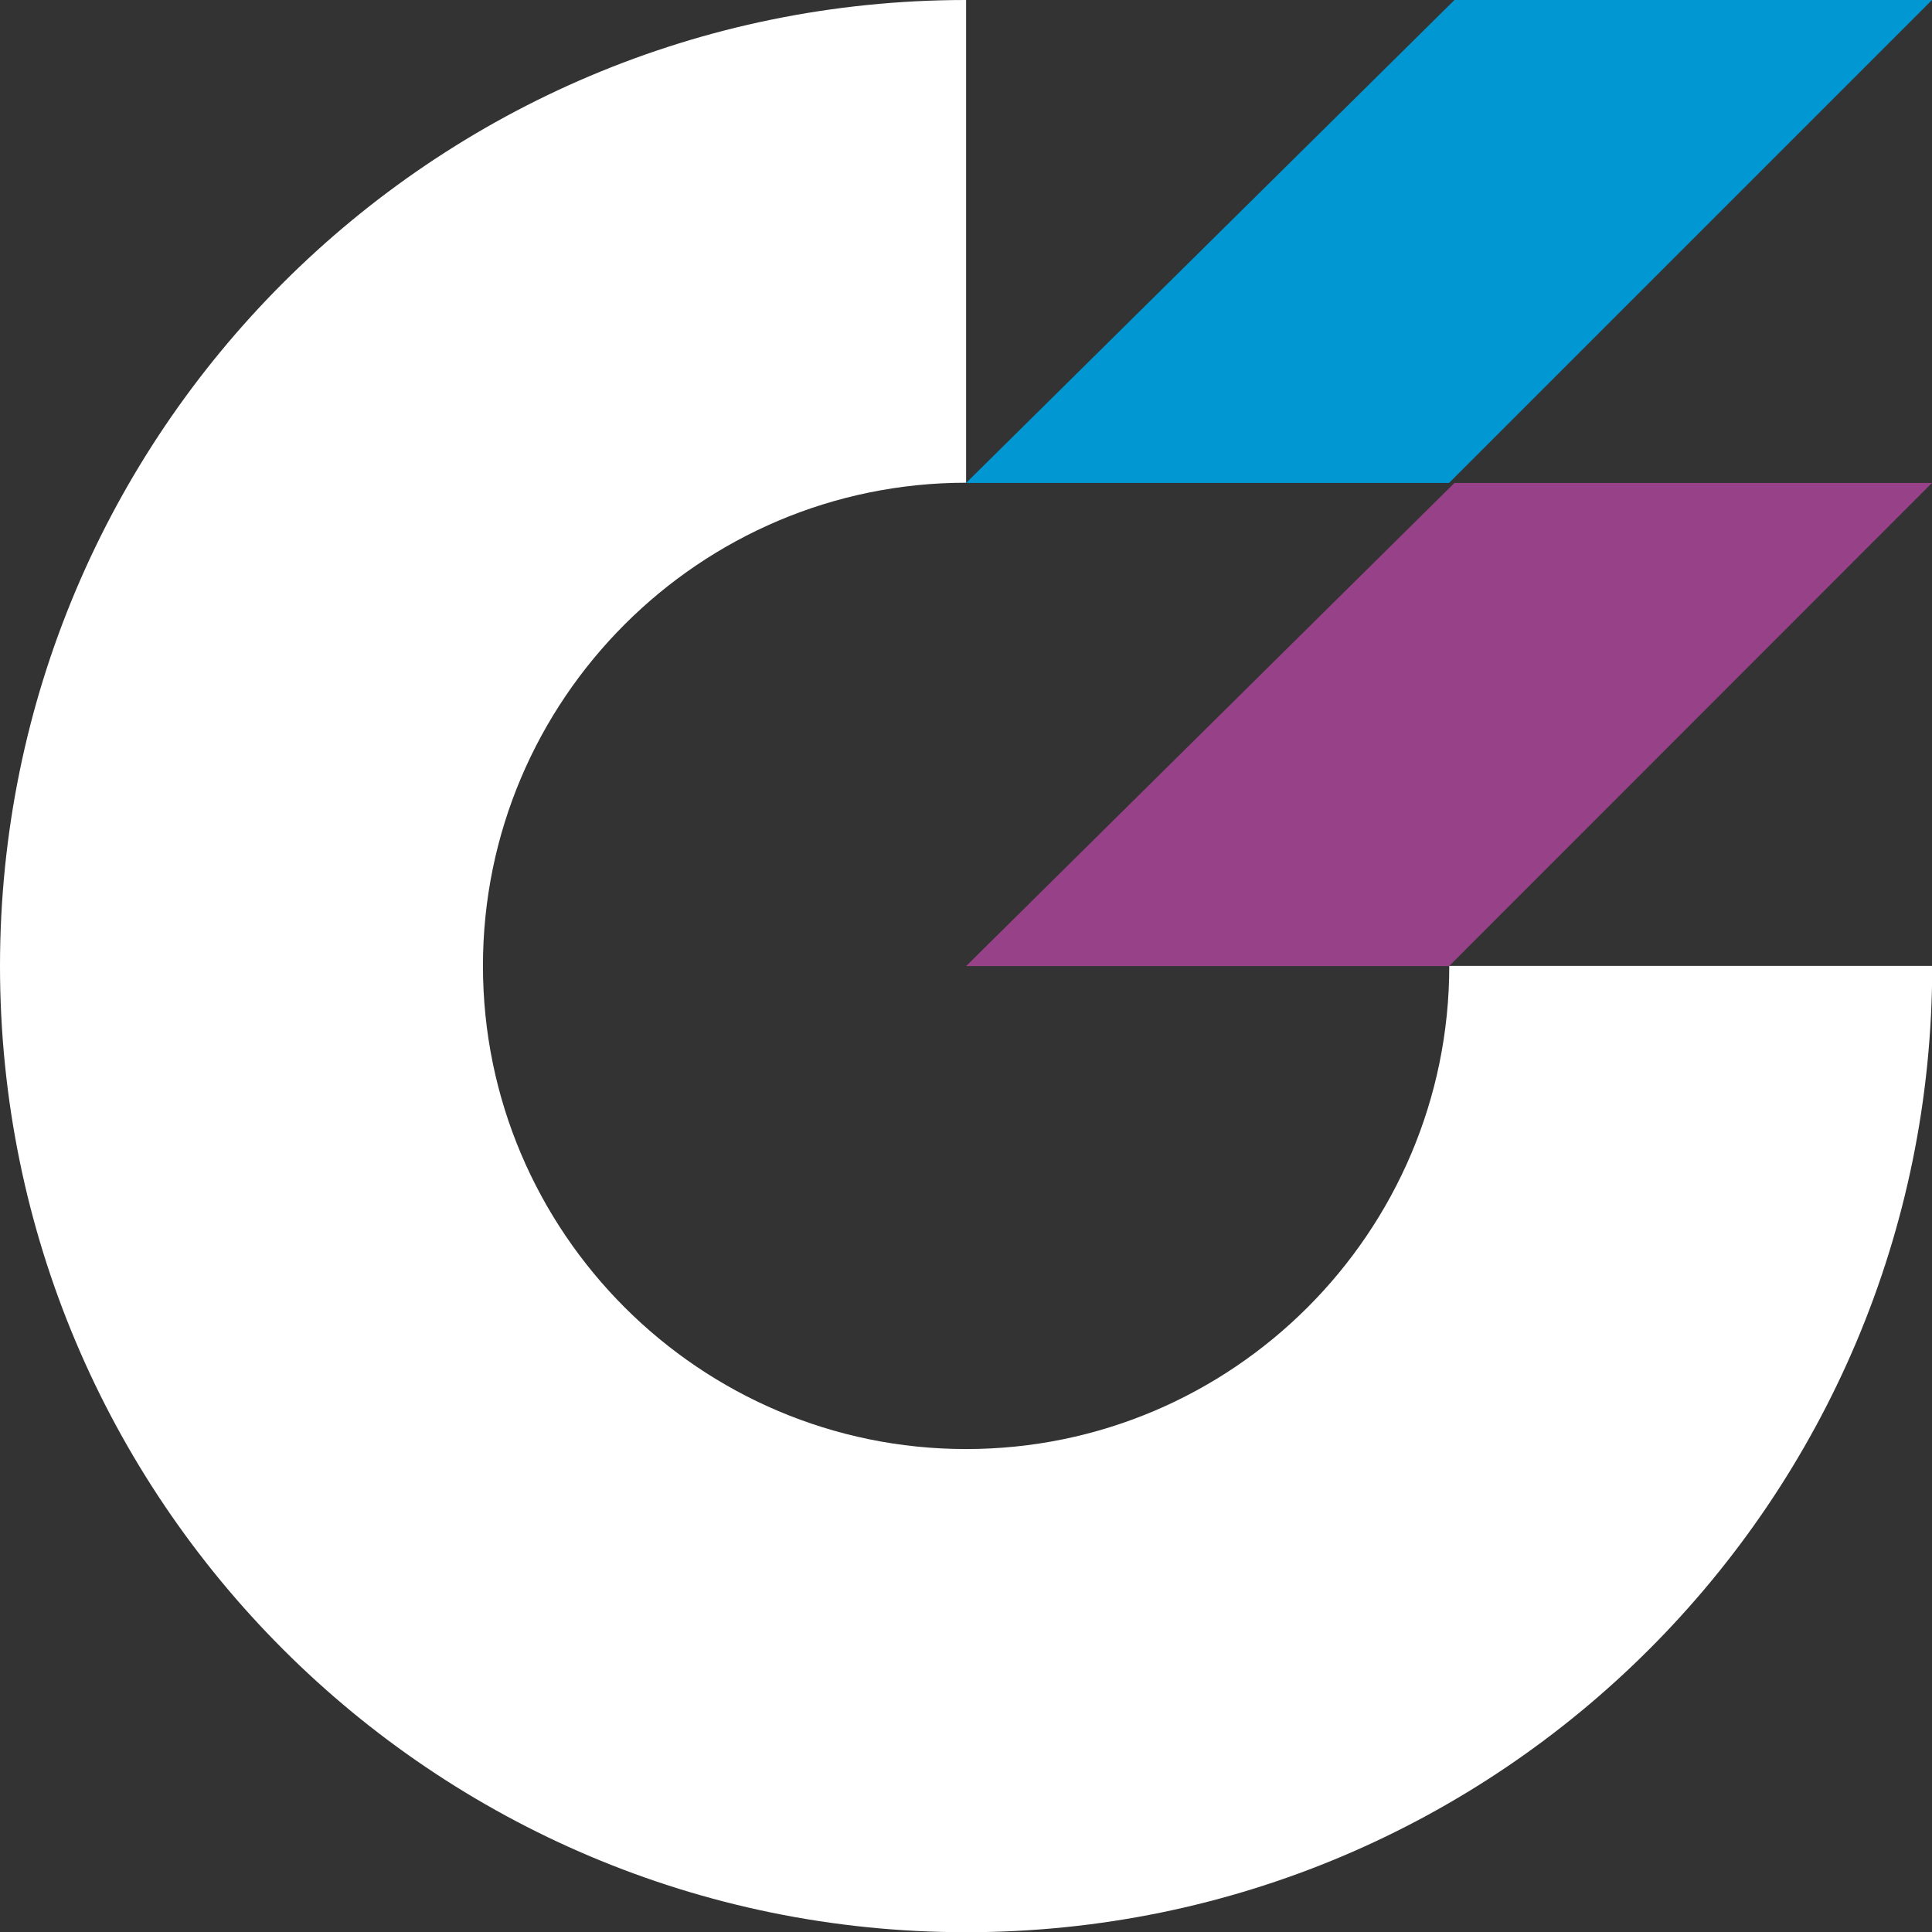 <?xml version="1.0" encoding="UTF-8"?>
<svg xmlns="http://www.w3.org/2000/svg" id="_レイヤー_2" data-name="レイヤー 2" viewBox="0 0 89.29 89.29">
  <rect x="0" y="0" width="89.29" height="89.29" fill="#333333" stroke="none"/>
  <defs>
    <style>
      .cls-1 {
        fill: #974288;
      }

      .cls-2 {
        fill: #0097d2;
      }

      .cls-3 {
        fill: #fff;
      }
    </style>
  </defs>
  <g id="_レイヤー_1-2" data-name="レイヤー 1">
    <g>
      <path class="cls-3" d="M89.29,44.64h0s-22.31,0-22.31,0h0c0,12.31-10.02,22.33-22.33,22.33s-22.33-10.02-22.33-22.33,10.02-22.33,22.33-22.33h0V0h0C19.99,0,0,19.99,0,44.65s19.99,44.65,44.65,44.65,44.65-19.99,44.65-44.65c0,0,0,0,0,0Z"></path>
      <polygon class="cls-2" points="66.97 22.32 89.29 0 67.22 0 44.65 22.32 66.97 22.32"></polygon>
      <polygon class="cls-1" points="66.97 44.65 89.29 22.32 67.22 22.32 44.65 44.65 66.97 44.65"></polygon>
    </g>
  </g>
</svg>
